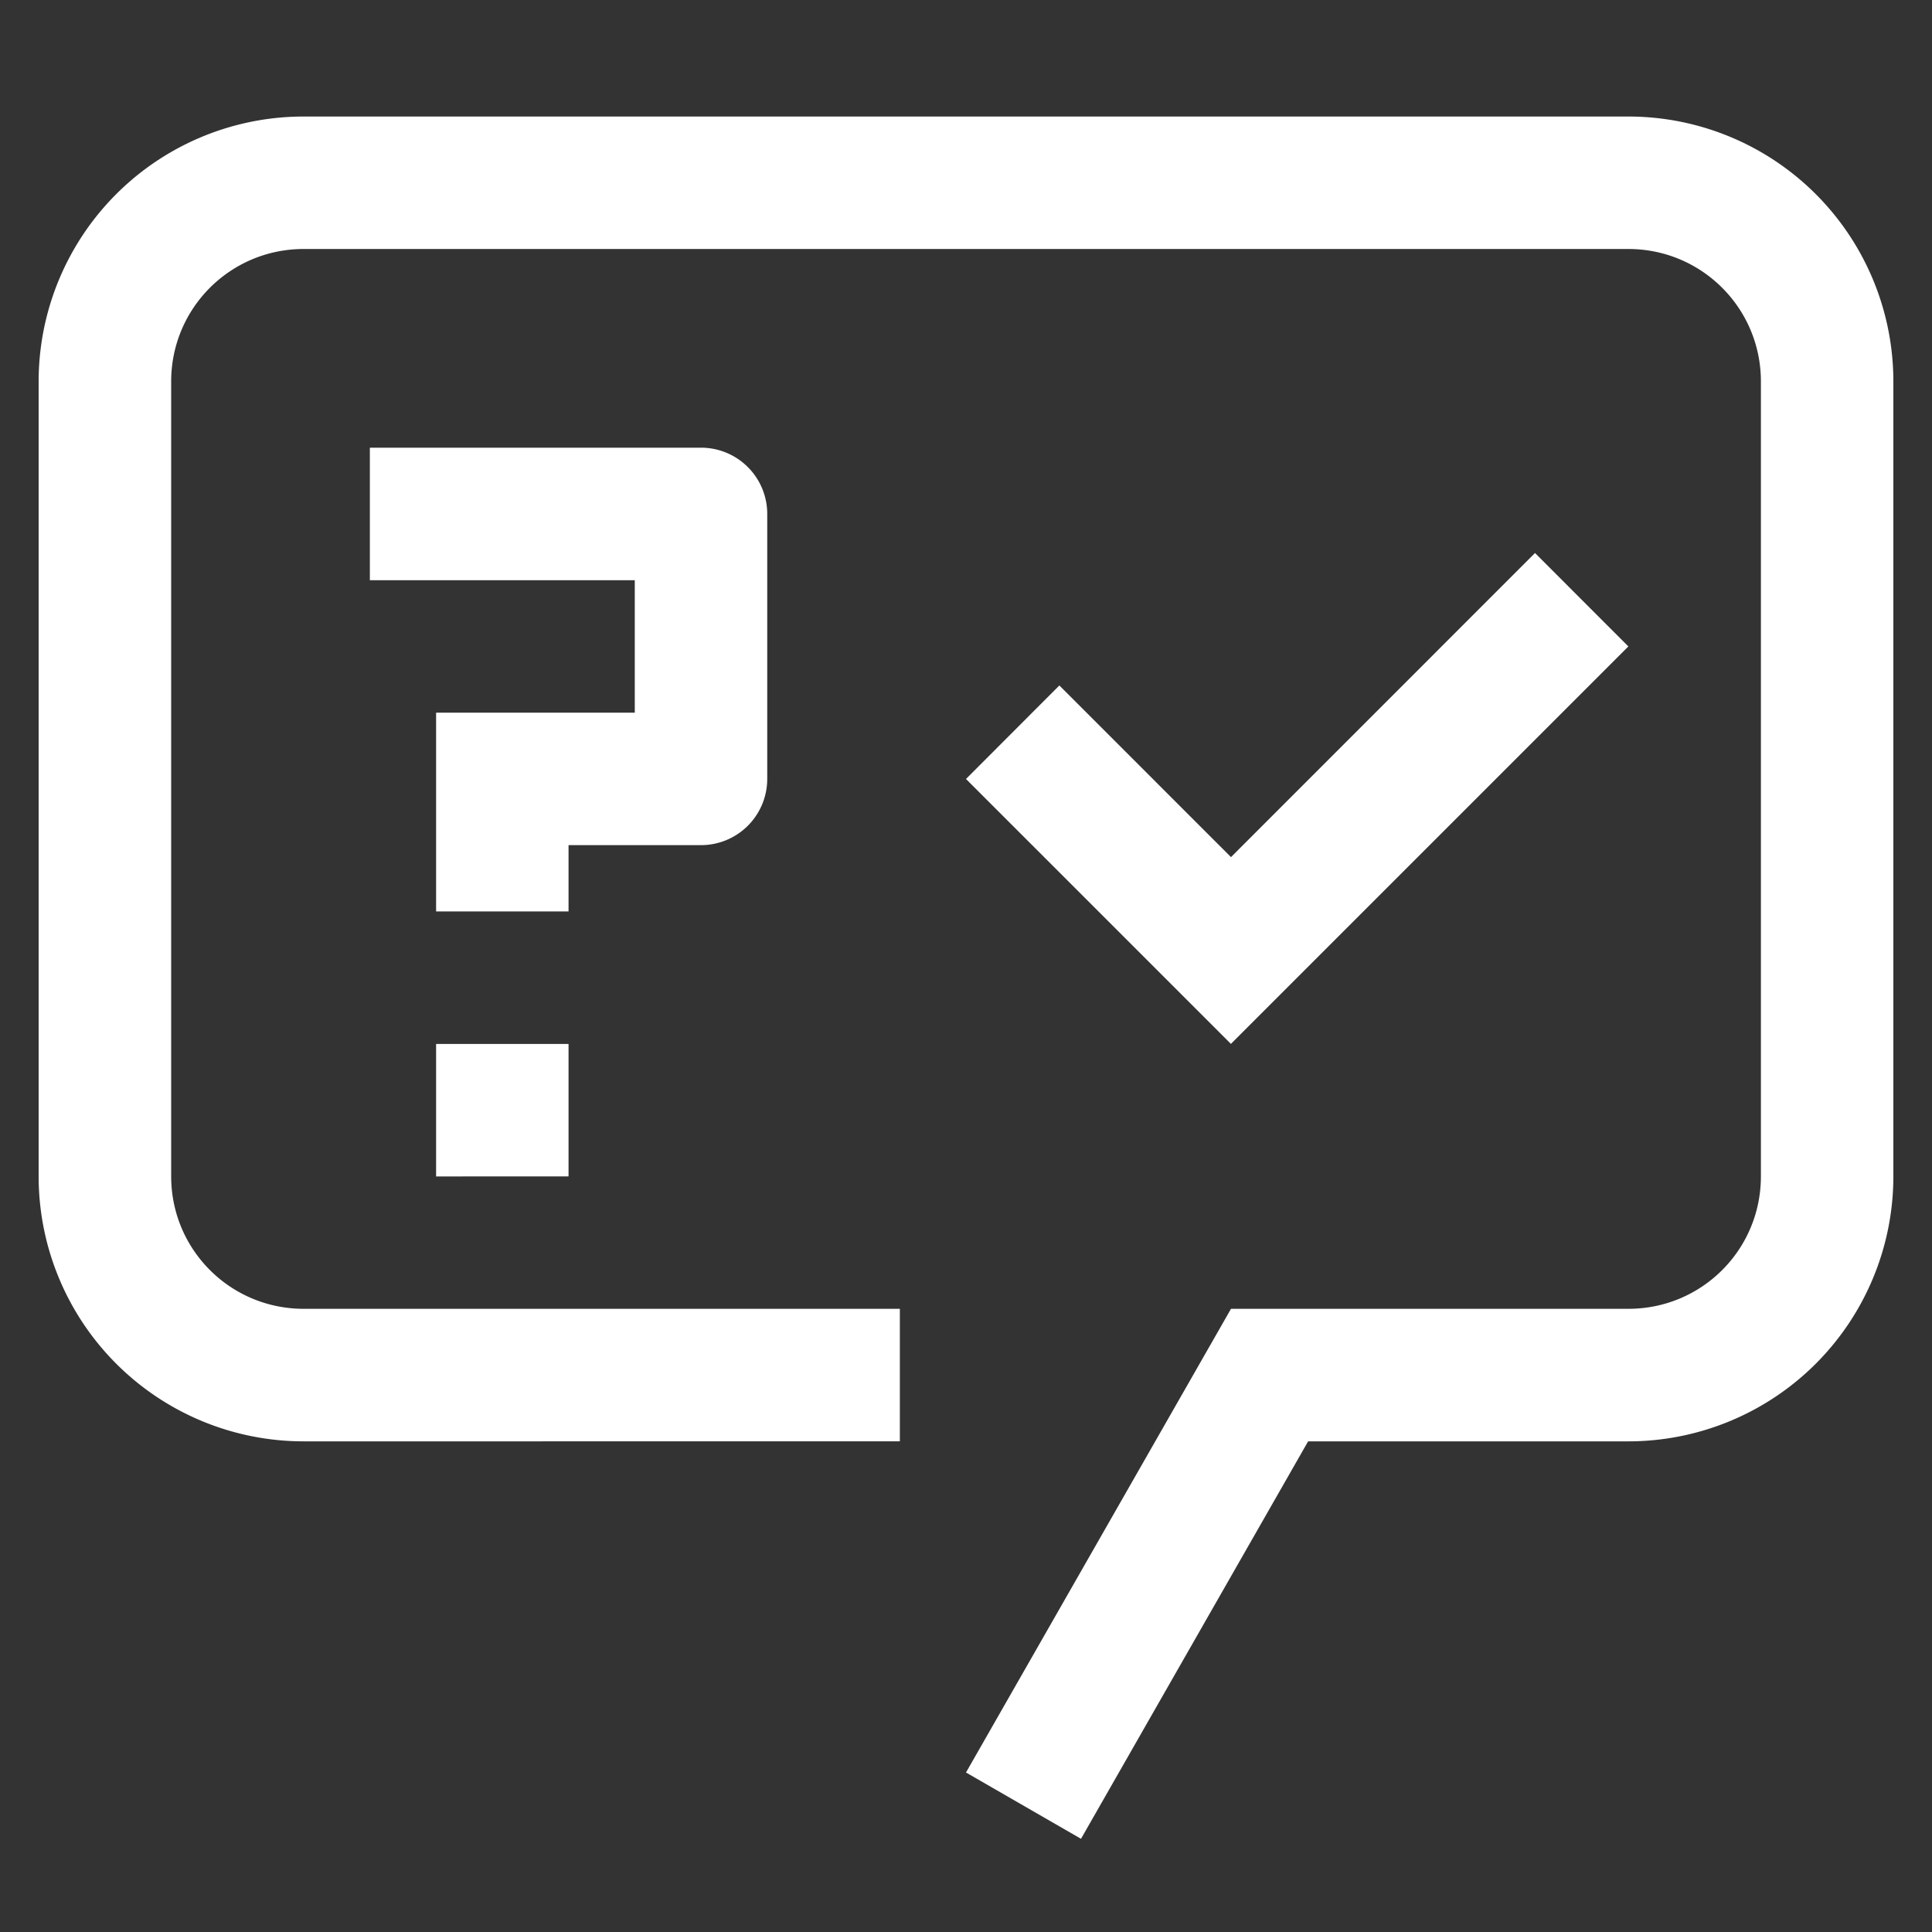 <svg width="25" height="25" fill="none" xmlns="http://www.w3.org/2000/svg"><rect width="100%" height="100%" fill="#333333" stroke="none"/><g clip-path="url(#clip0_3660_37)" fill="#fff"><path d="M15.928 11.09l-2.22-2.22-1.208 1.21 3.428 3.428 5.143-5.143-1.208-1.209-3.934 3.935zM5.643 13.509h1.714v1.714H5.643v-1.714zM9.07 5.793H4.786v1.715h3.428v1.714H5.643v2.572h1.714v-.858h1.714a.857.857 0 00.857-.857V6.651a.857.857 0 00-.857-.858z"/><path d="M13.988 23.794l-1.488-.858 3.429-6h5.142c.95 0 1.715-.765 1.715-1.714V4.936c0-.948-.766-1.714-1.715-1.714H3.93c-.95 0-1.715.766-1.715 1.714v10.286c0 .949.766 1.714 1.715 1.714h7.714v1.715H3.929A3.429 3.429 0 01.5 15.222V4.936a3.428 3.428 0 013.429-3.428H21.07A3.428 3.428 0 0124.5 4.936v10.286a3.429 3.429 0 01-3.429 3.429h-4.144l-2.939 5.143z"/></g><defs><clipPath id="clip0_3660_37"><path fill="#fff" transform="translate(.5 .5)" d="M0 0h24v24H0z"/></clipPath></defs></svg>